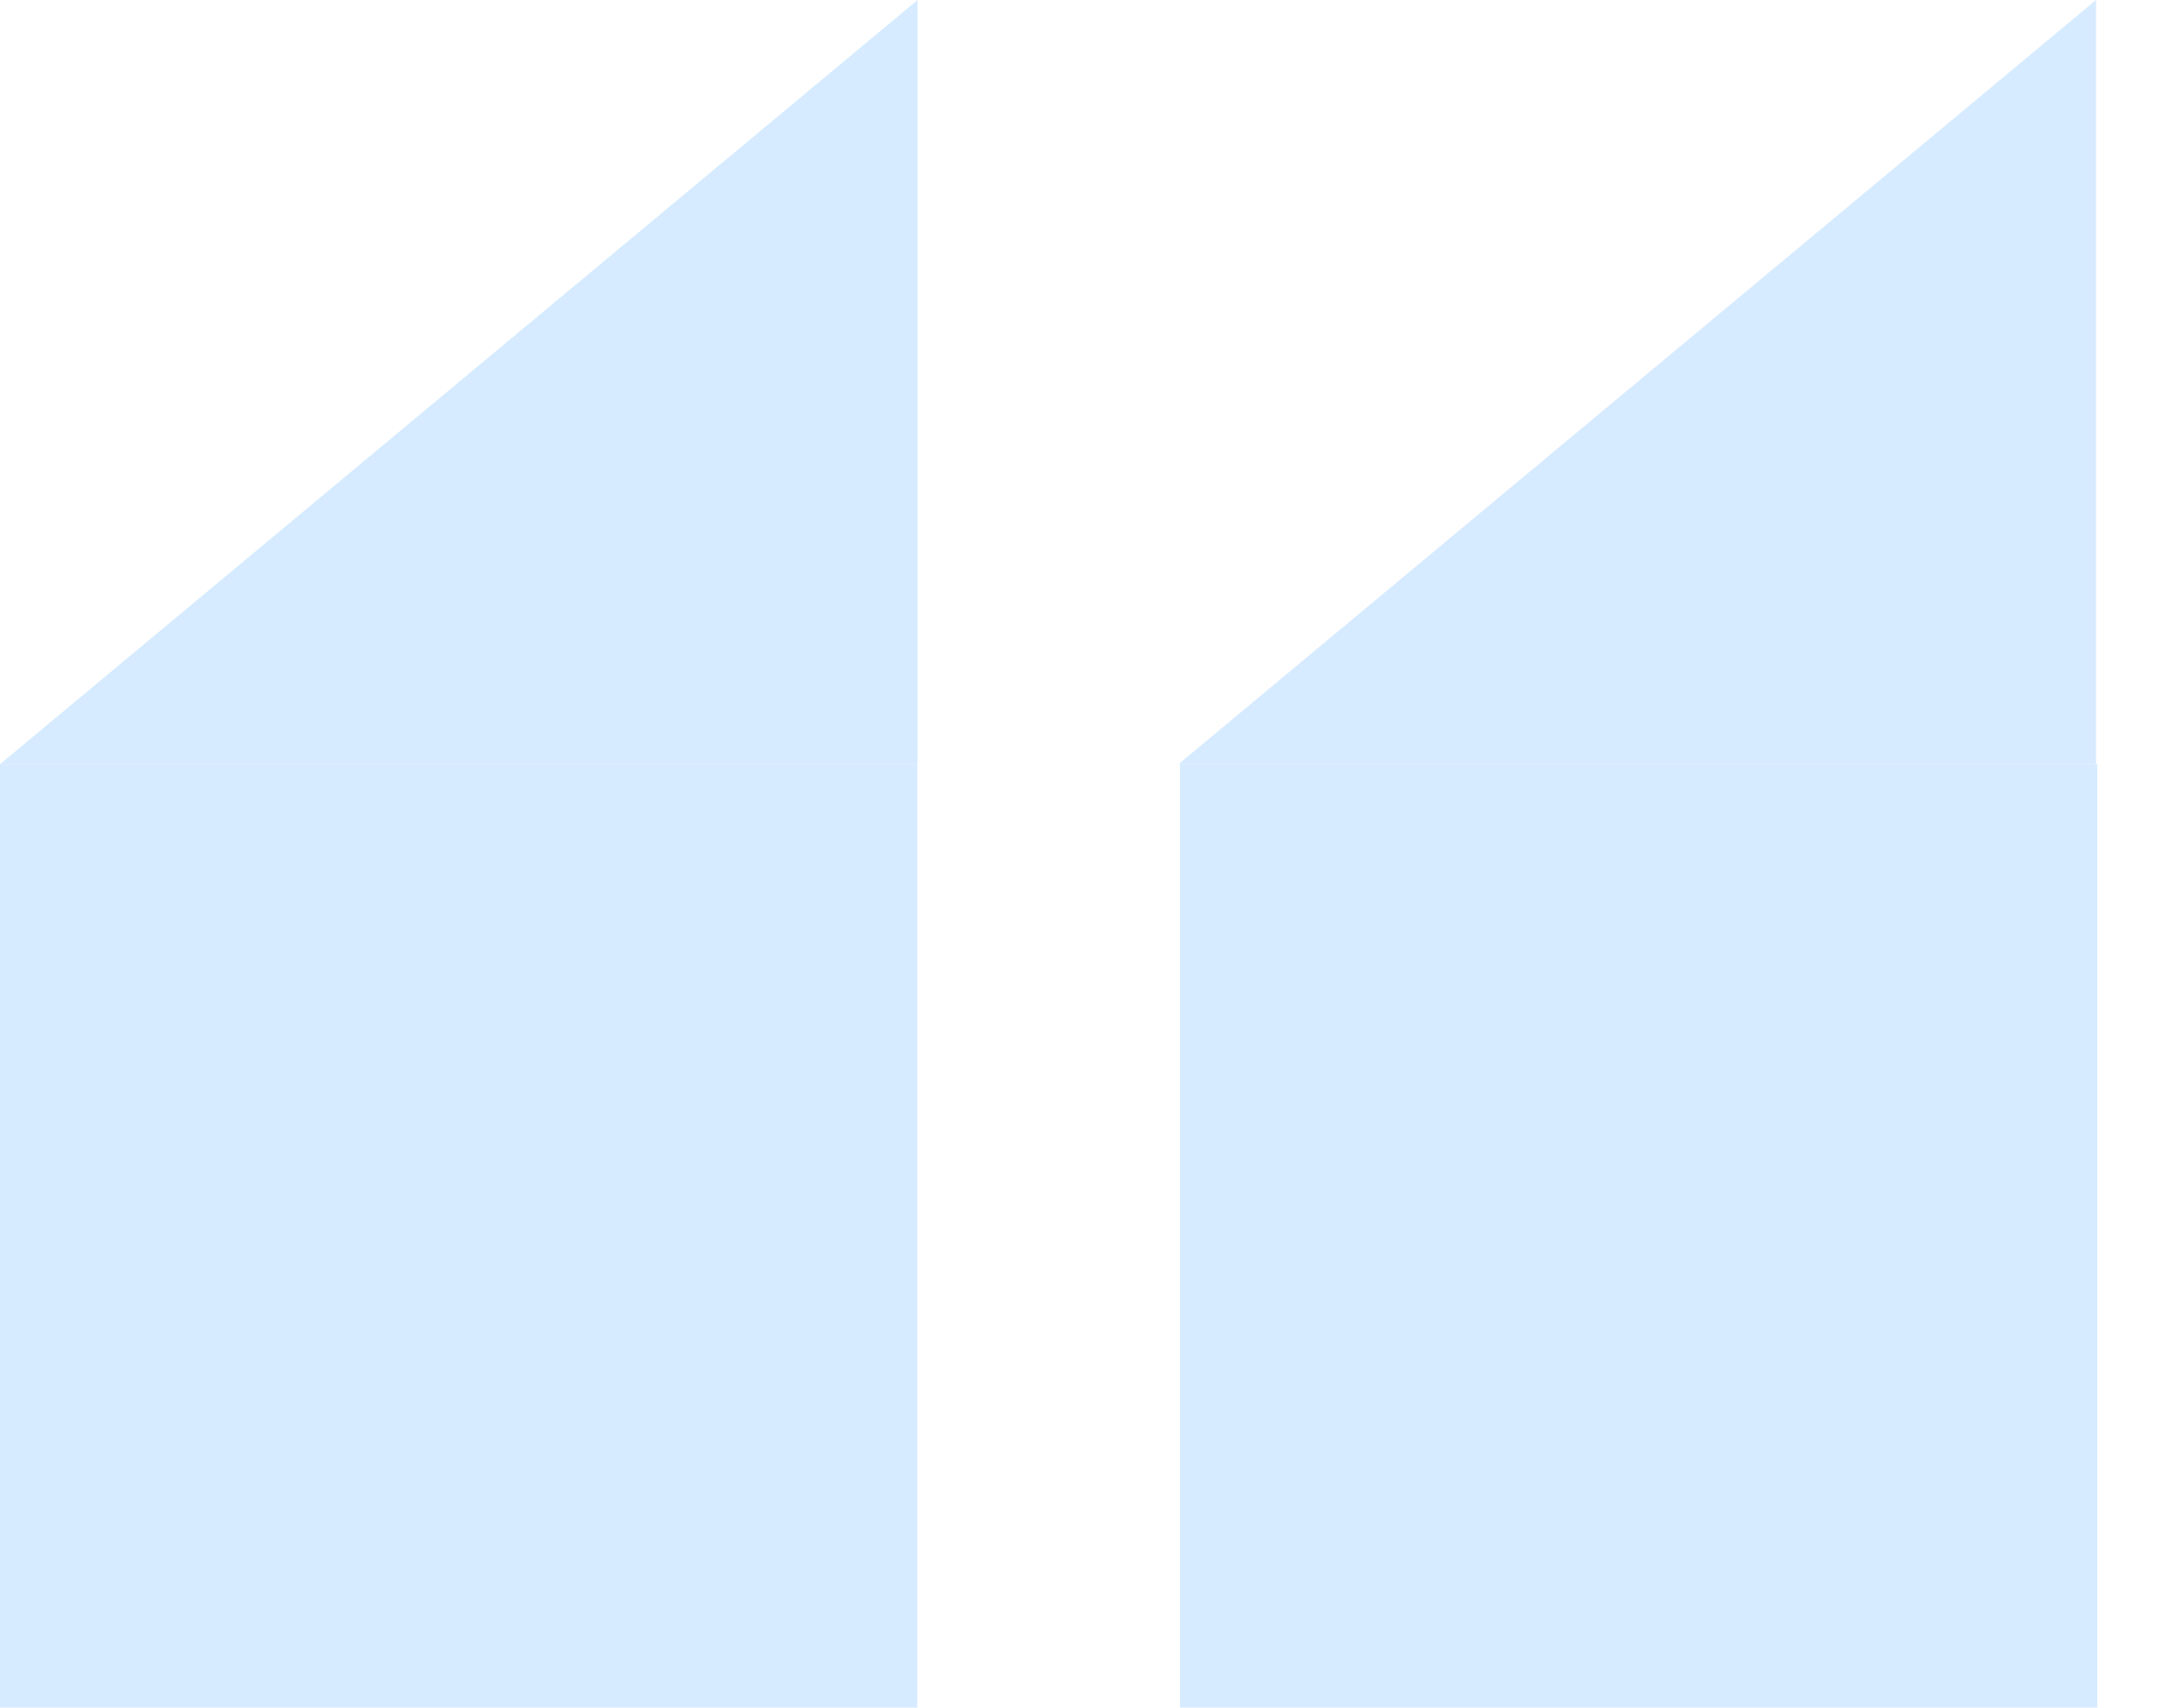 <svg width="23" height="18" viewBox="0 0 23 18" fill="none" xmlns="http://www.w3.org/2000/svg">
<rect y="8.053" width="9.669" height="9.947" fill="#D6EBFF"/>
<rect x="12.438" y="8.053" width="9.669" height="9.947" fill="#D6EBFF"/>
<path d="M9.672 0L0.003 8.053H9.672V0Z" fill="#D6EBFF"/>
<path d="M22.094 0L12.425 8.053H22.094V0Z" fill="#D6EBFF"/>
</svg>
